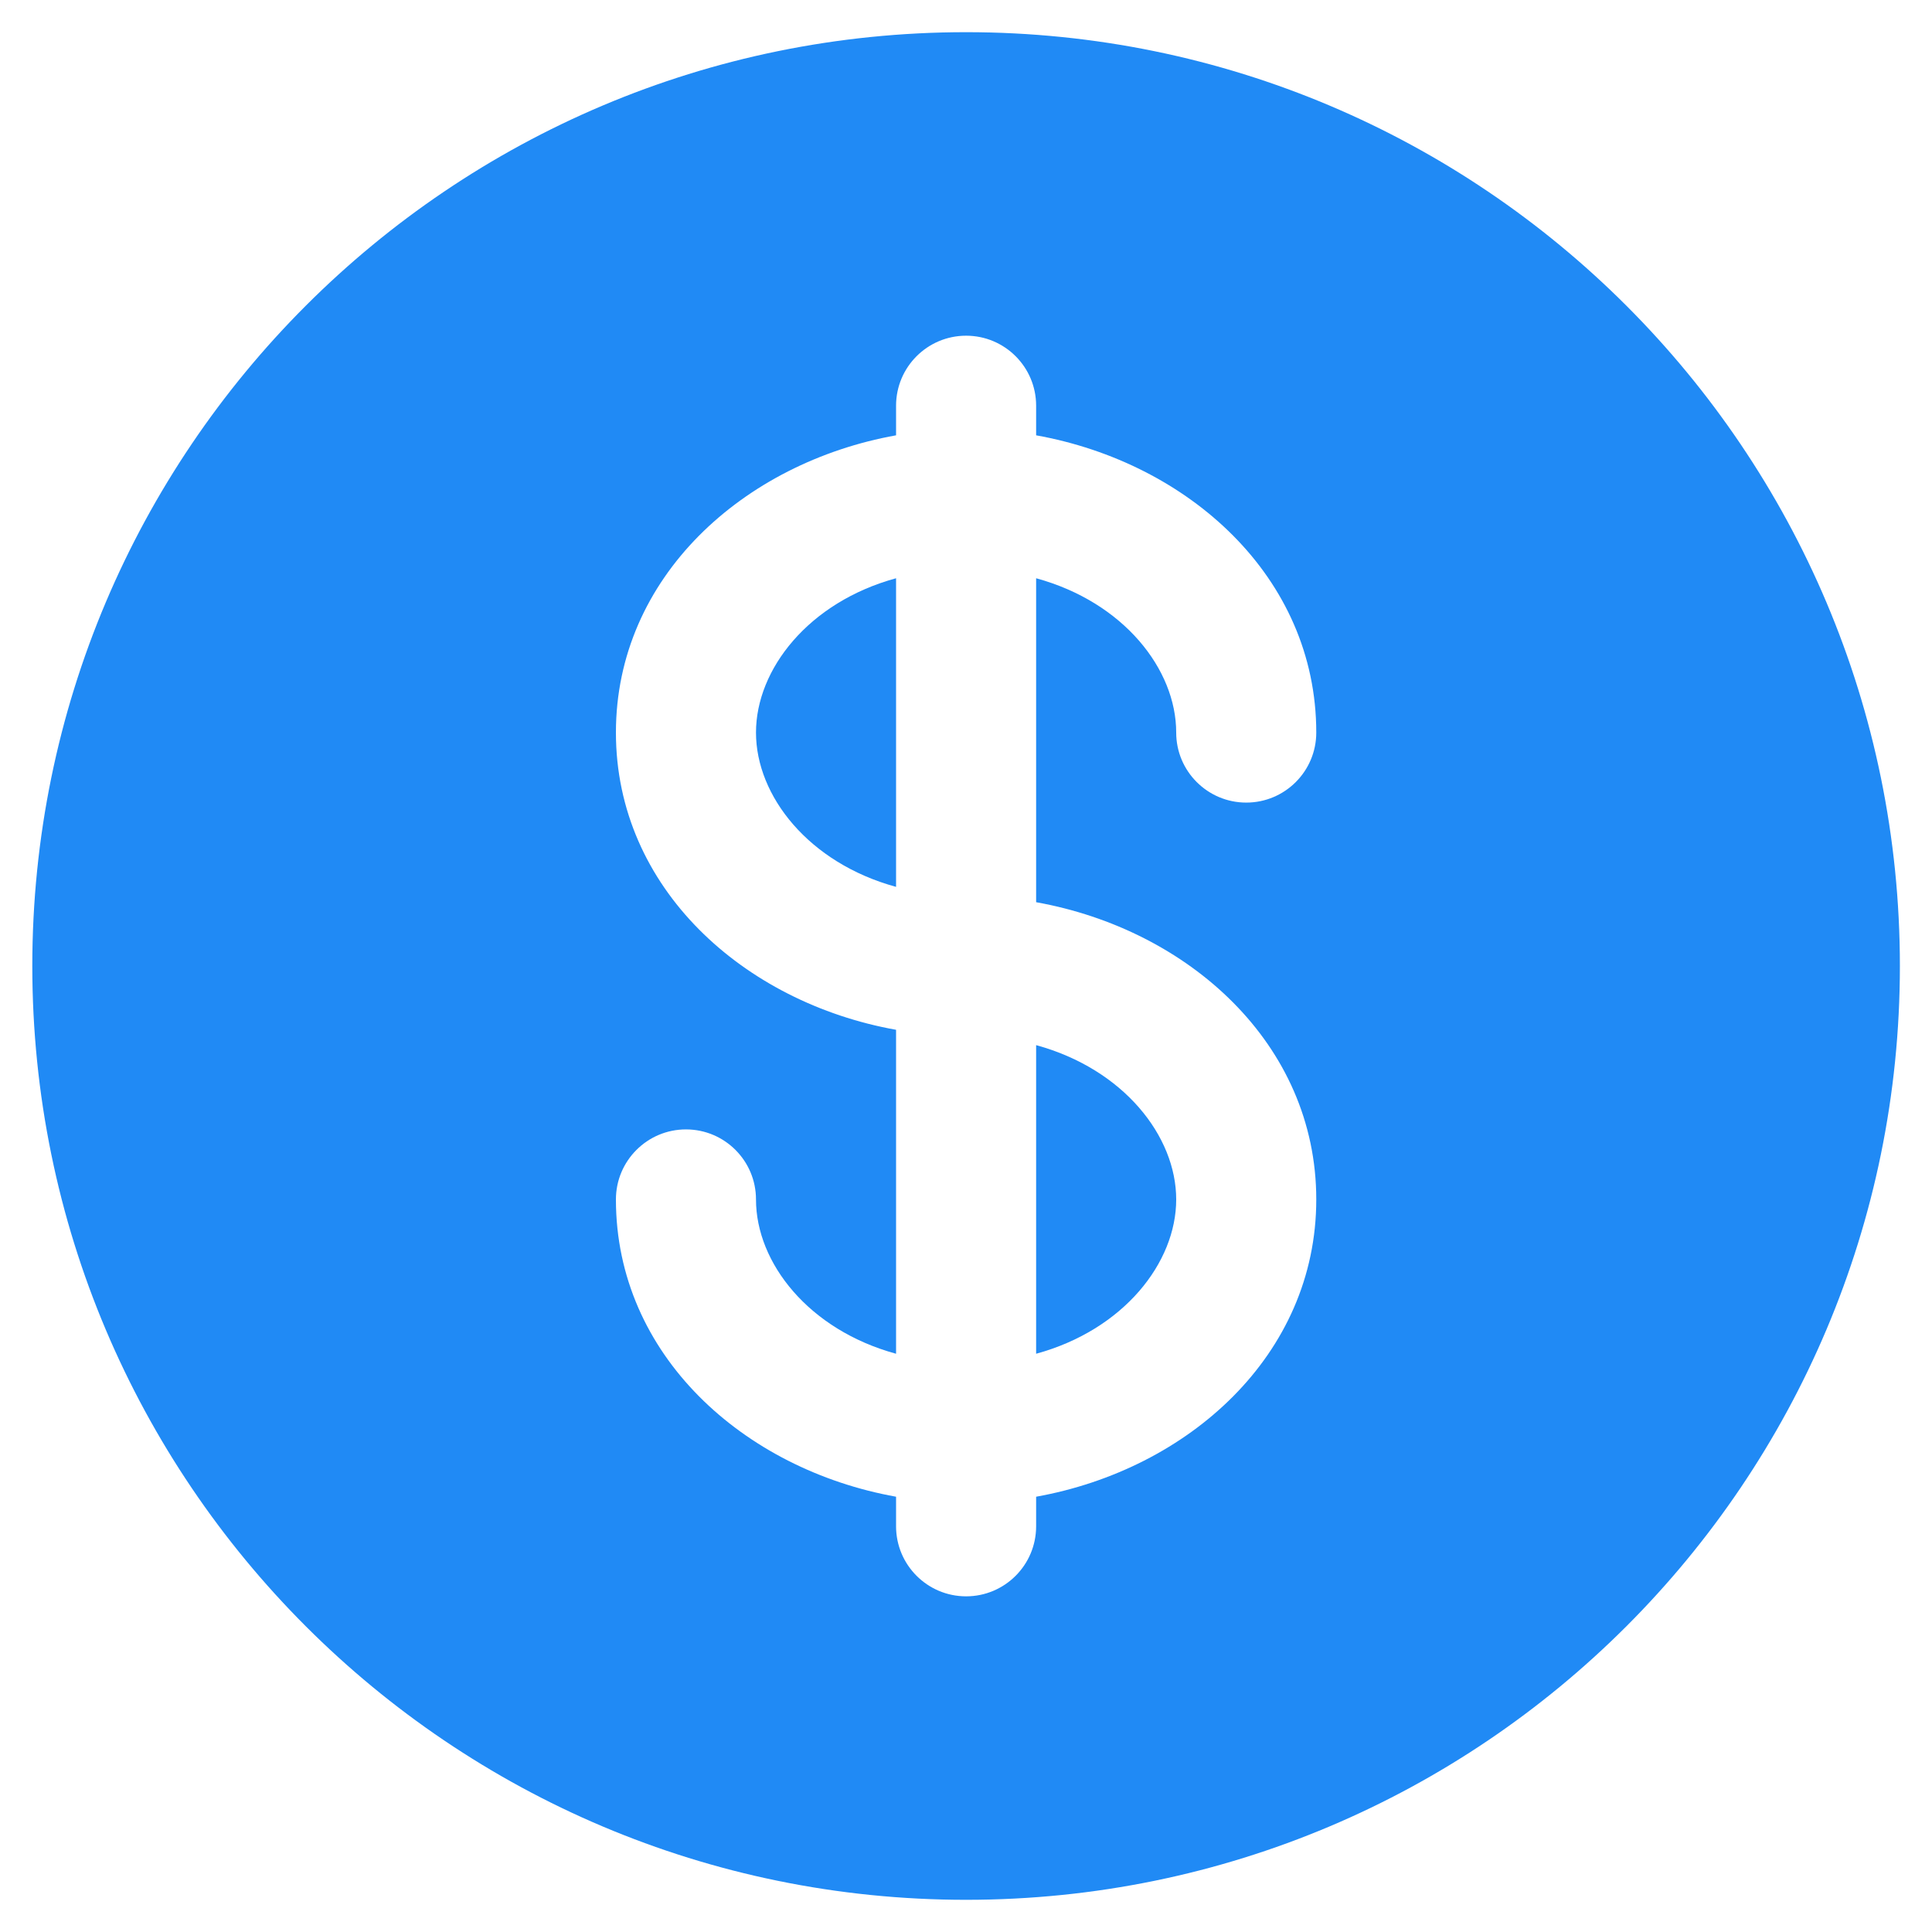 <svg width="50" height="50" viewBox="0 0 50 50" fill="none" xmlns="http://www.w3.org/2000/svg">
<path d="M23.19 14.965C20.928 15.583 19.565 17.319 19.565 18.959C19.565 20.598 20.928 22.334 23.19 22.952V14.965Z" fill="#208AF5"/>
<path d="M26.815 27.048V35.035C29.077 34.417 30.44 32.681 30.44 31.042C30.44 29.402 29.077 27.667 26.815 27.048Z" fill="#208AF5"/>
<path fill-rule="evenodd" clip-rule="evenodd" d="M49.169 25C49.169 38.347 38.349 49.167 25.003 49.167C11.656 49.167 0.836 38.347 0.836 25C0.836 11.653 11.656 0.833 25.003 0.833C38.349 0.833 49.169 11.653 49.169 25ZM25.003 8.688C26.004 8.688 26.815 9.499 26.815 10.5V11.266C30.755 11.971 34.065 14.931 34.065 18.959C34.065 19.959 33.254 20.771 32.253 20.771C31.252 20.771 30.44 19.959 30.44 18.959C30.44 17.319 29.077 15.583 26.815 14.965V23.349C30.755 24.054 34.065 27.015 34.065 31.042C34.065 35.069 30.755 38.029 26.815 38.735V39.5C26.815 40.501 26.004 41.313 25.003 41.313C24.002 41.313 23.19 40.501 23.19 39.5V38.735C19.25 38.029 15.94 35.069 15.94 31.042C15.94 30.041 16.752 29.229 17.753 29.229C18.754 29.229 19.565 30.041 19.565 31.042C19.565 32.681 20.928 34.417 23.19 35.035V26.651C19.25 25.946 15.94 22.986 15.94 18.959C15.94 14.931 19.25 11.971 23.19 11.266V10.5C23.19 9.499 24.002 8.688 25.003 8.688Z" fill="#208AF5"/>
</svg>
